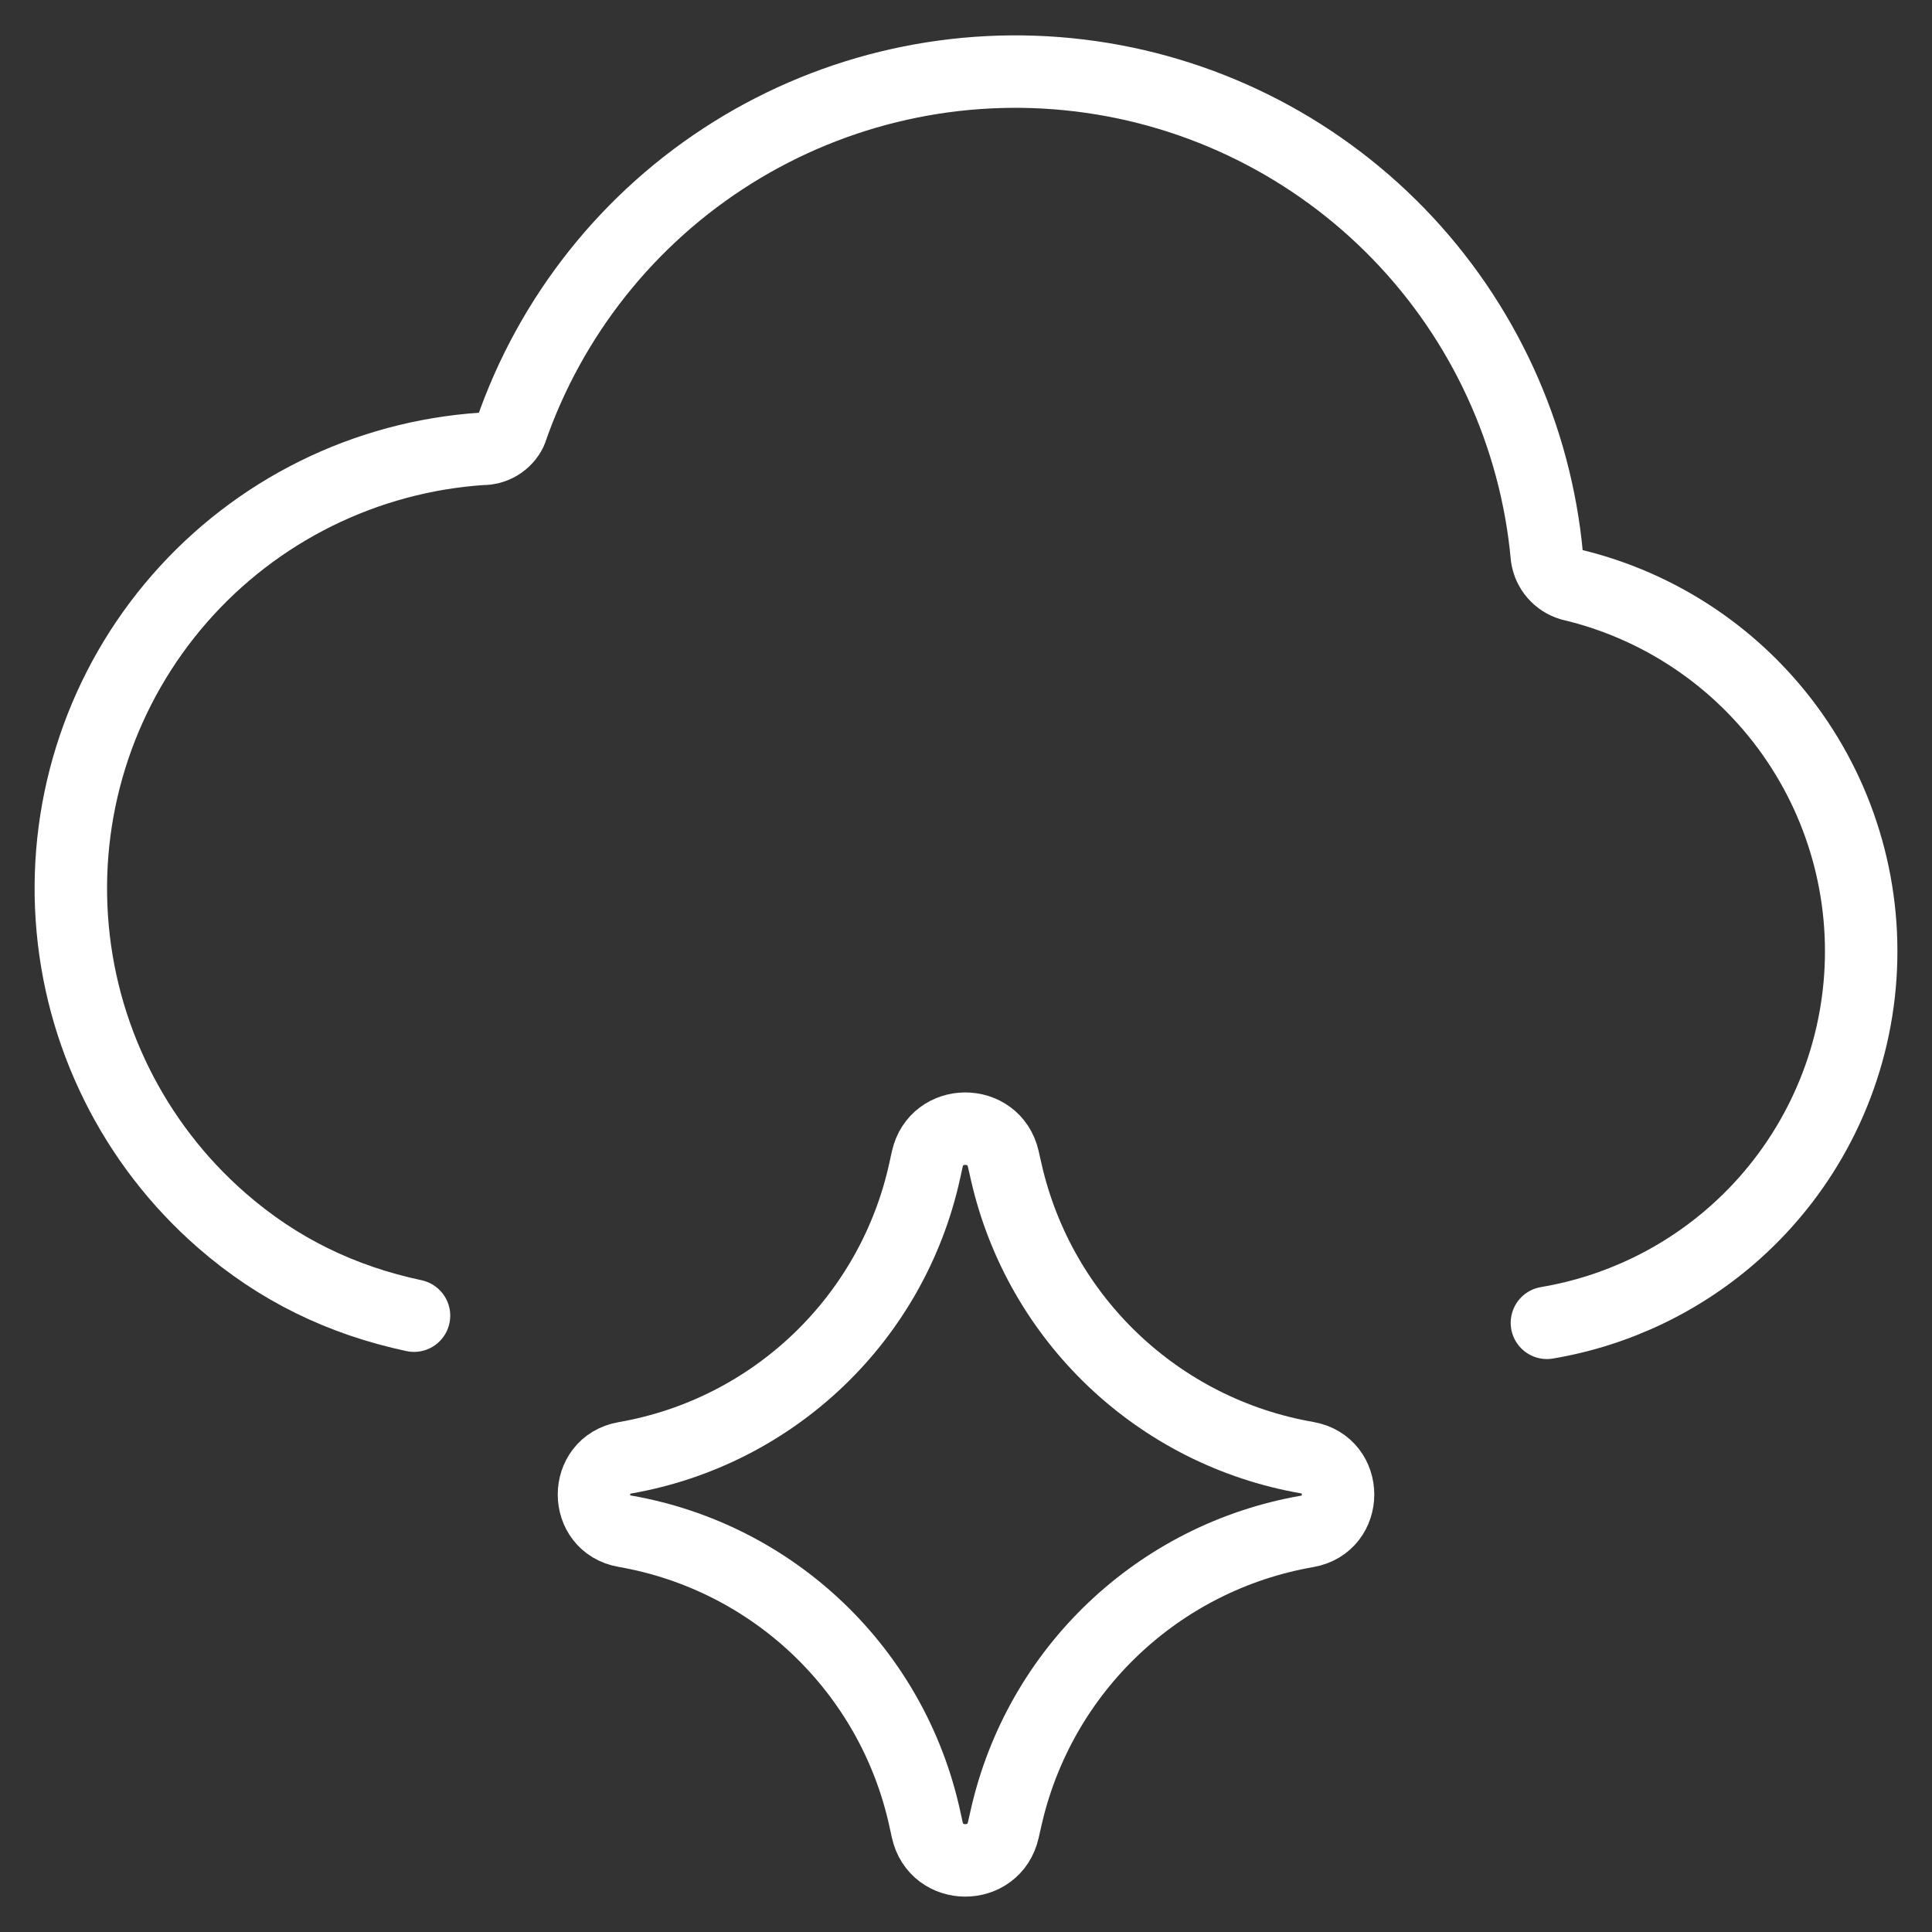 <svg width="80" height="80" viewBox="0 0 80 80" fill="none" xmlns="http://www.w3.org/2000/svg">
<rect x="0" y="0" width="80" height="80" fill="#333333" stroke="none"/>
<path d="M17.143 54.479C14.156 53.841 11.519 52.578 9.169 50.524C5.526 47.34 3.298 42.838 2.974 38.011C2.649 33.183 4.256 28.425 7.441 24.782C9.017 22.978 10.934 21.503 13.081 20.439C15.228 19.377 17.563 18.747 19.954 18.586C20.202 18.592 20.446 18.526 20.658 18.397C20.87 18.268 21.041 18.081 21.15 17.858C22.799 13.079 26.037 9.009 30.323 6.328C34.609 3.647 39.685 2.517 44.704 3.125C49.723 3.733 54.381 6.044 57.903 9.671C61.425 13.299 63.596 18.024 64.055 23.059C64.094 23.324 64.207 23.573 64.382 23.775C64.558 23.978 64.787 24.126 65.043 24.203C68.76 25.078 72.026 27.286 74.224 30.408C76.422 33.531 77.398 37.35 76.969 41.144C76.539 44.938 74.734 48.442 71.894 50.994C69.68 52.984 66.957 54.286 64.055 54.775" stroke="white" stroke-width="3" stroke-linecap="round" stroke-linejoin="round"/>
<path d="M25.873 63.404C24.169 63.108 24.169 60.663 25.873 60.366C32.044 59.292 36.953 54.592 38.292 48.473L38.395 48.004C38.763 46.32 41.16 46.31 41.544 47.99L41.668 48.536C43.057 54.627 47.967 59.288 54.122 60.358C55.834 60.656 55.834 63.114 54.122 63.412C47.967 64.483 43.057 69.144 41.668 75.234L41.544 75.78C41.16 77.461 38.763 77.45 38.395 75.767L38.292 75.298C36.953 69.179 32.044 64.478 25.873 63.404Z" stroke="white" stroke-width="3" stroke-linecap="round" stroke-linejoin="round"/>
</svg>
